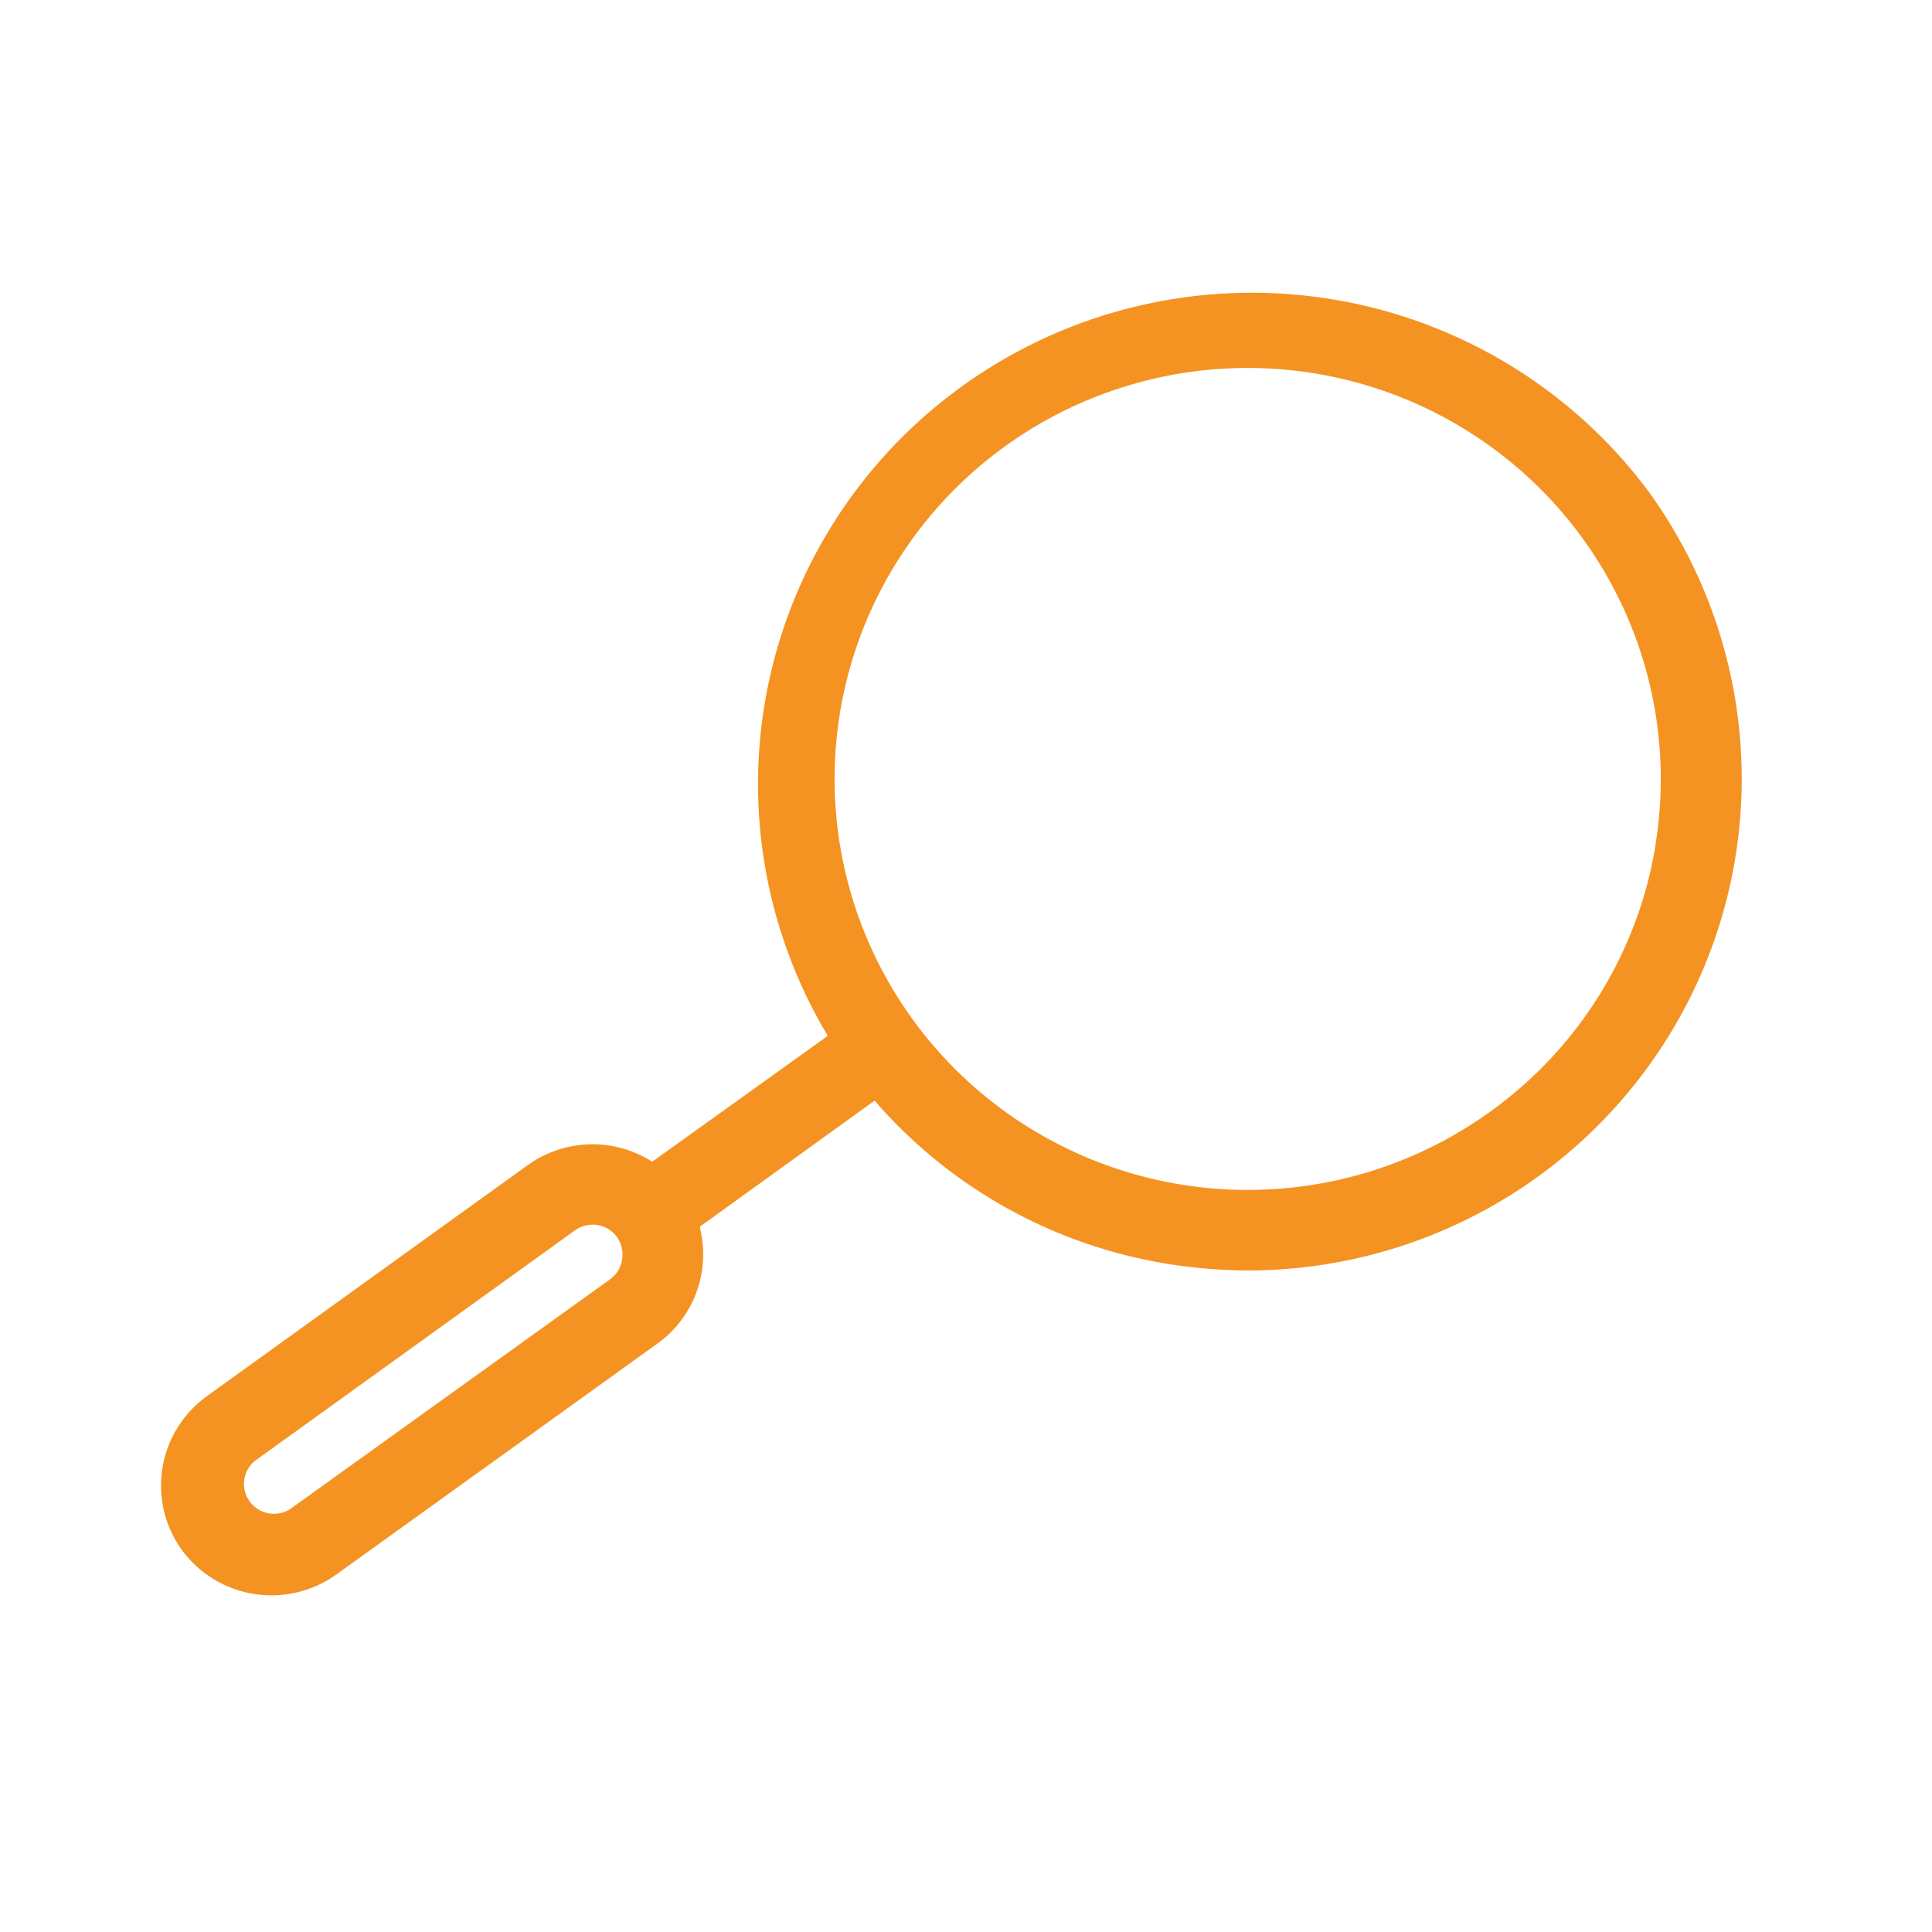 <svg width="128" height="128" viewBox="0 0 128 128" fill="none" xmlns="http://www.w3.org/2000/svg">
<path d="M109.185 32.511C104.176 25.815 96.773 21.289 88.506 19.869C80.239 18.448 71.739 20.242 64.763 24.879C57.787 29.515 52.867 36.641 51.021 44.783C49.175 52.926 50.543 61.462 54.842 68.63L43.212 76.965C42.362 76.427 41.413 76.065 40.419 75.901C38.496 75.597 36.53 76.064 34.952 77.2L13.724 92.486C12.143 93.618 11.079 95.327 10.764 97.239C10.449 99.151 10.909 101.11 12.044 102.684C13.186 104.249 14.906 105.3 16.826 105.605C18.745 105.911 20.708 105.446 22.284 104.313L43.554 89.016C44.337 88.456 45 87.747 45.505 86.93C46.01 86.113 46.347 85.205 46.497 84.257C46.655 83.265 46.608 82.25 46.358 81.277L57.945 72.92C62.966 78.726 69.899 82.567 77.504 83.757C79.238 84.032 80.991 84.171 82.746 84.172C88.77 84.155 94.673 82.485 99.804 79.346C104.935 76.206 109.097 71.719 111.83 66.378C114.563 61.037 115.763 55.05 115.296 49.074C114.829 43.099 112.715 37.367 109.185 32.511ZM41.211 83.469C41.171 83.725 41.08 83.971 40.944 84.192C40.808 84.413 40.63 84.605 40.419 84.758L19.192 100.002C18.765 100.262 18.255 100.352 17.764 100.255C17.273 100.158 16.837 99.88 16.542 99.477C16.248 99.074 16.117 98.576 16.176 98.081C16.235 97.586 16.479 97.132 16.859 96.808L38.097 81.511C38.524 81.205 39.055 81.079 39.574 81.159C39.831 81.2 40.078 81.29 40.3 81.425C40.522 81.56 40.716 81.738 40.869 81.947C41.026 82.165 41.137 82.412 41.196 82.674C41.255 82.935 41.26 83.206 41.211 83.469ZM109.688 55.962C109.121 59.487 107.859 62.866 105.975 65.904C104.091 68.942 101.622 71.58 98.71 73.665C93.581 77.359 87.323 79.169 81.003 78.787C74.683 78.405 68.691 75.855 64.049 71.571C59.407 67.287 56.402 61.534 55.545 55.292C54.688 49.05 56.033 42.706 59.35 37.34C62.667 31.974 67.752 27.919 73.738 25.865C79.724 23.811 86.24 23.885 92.177 26.075C98.114 28.265 103.104 32.435 106.297 37.875C109.49 43.315 110.688 49.688 109.688 55.909V55.962Z" fill="#F49322"/>
</svg>

